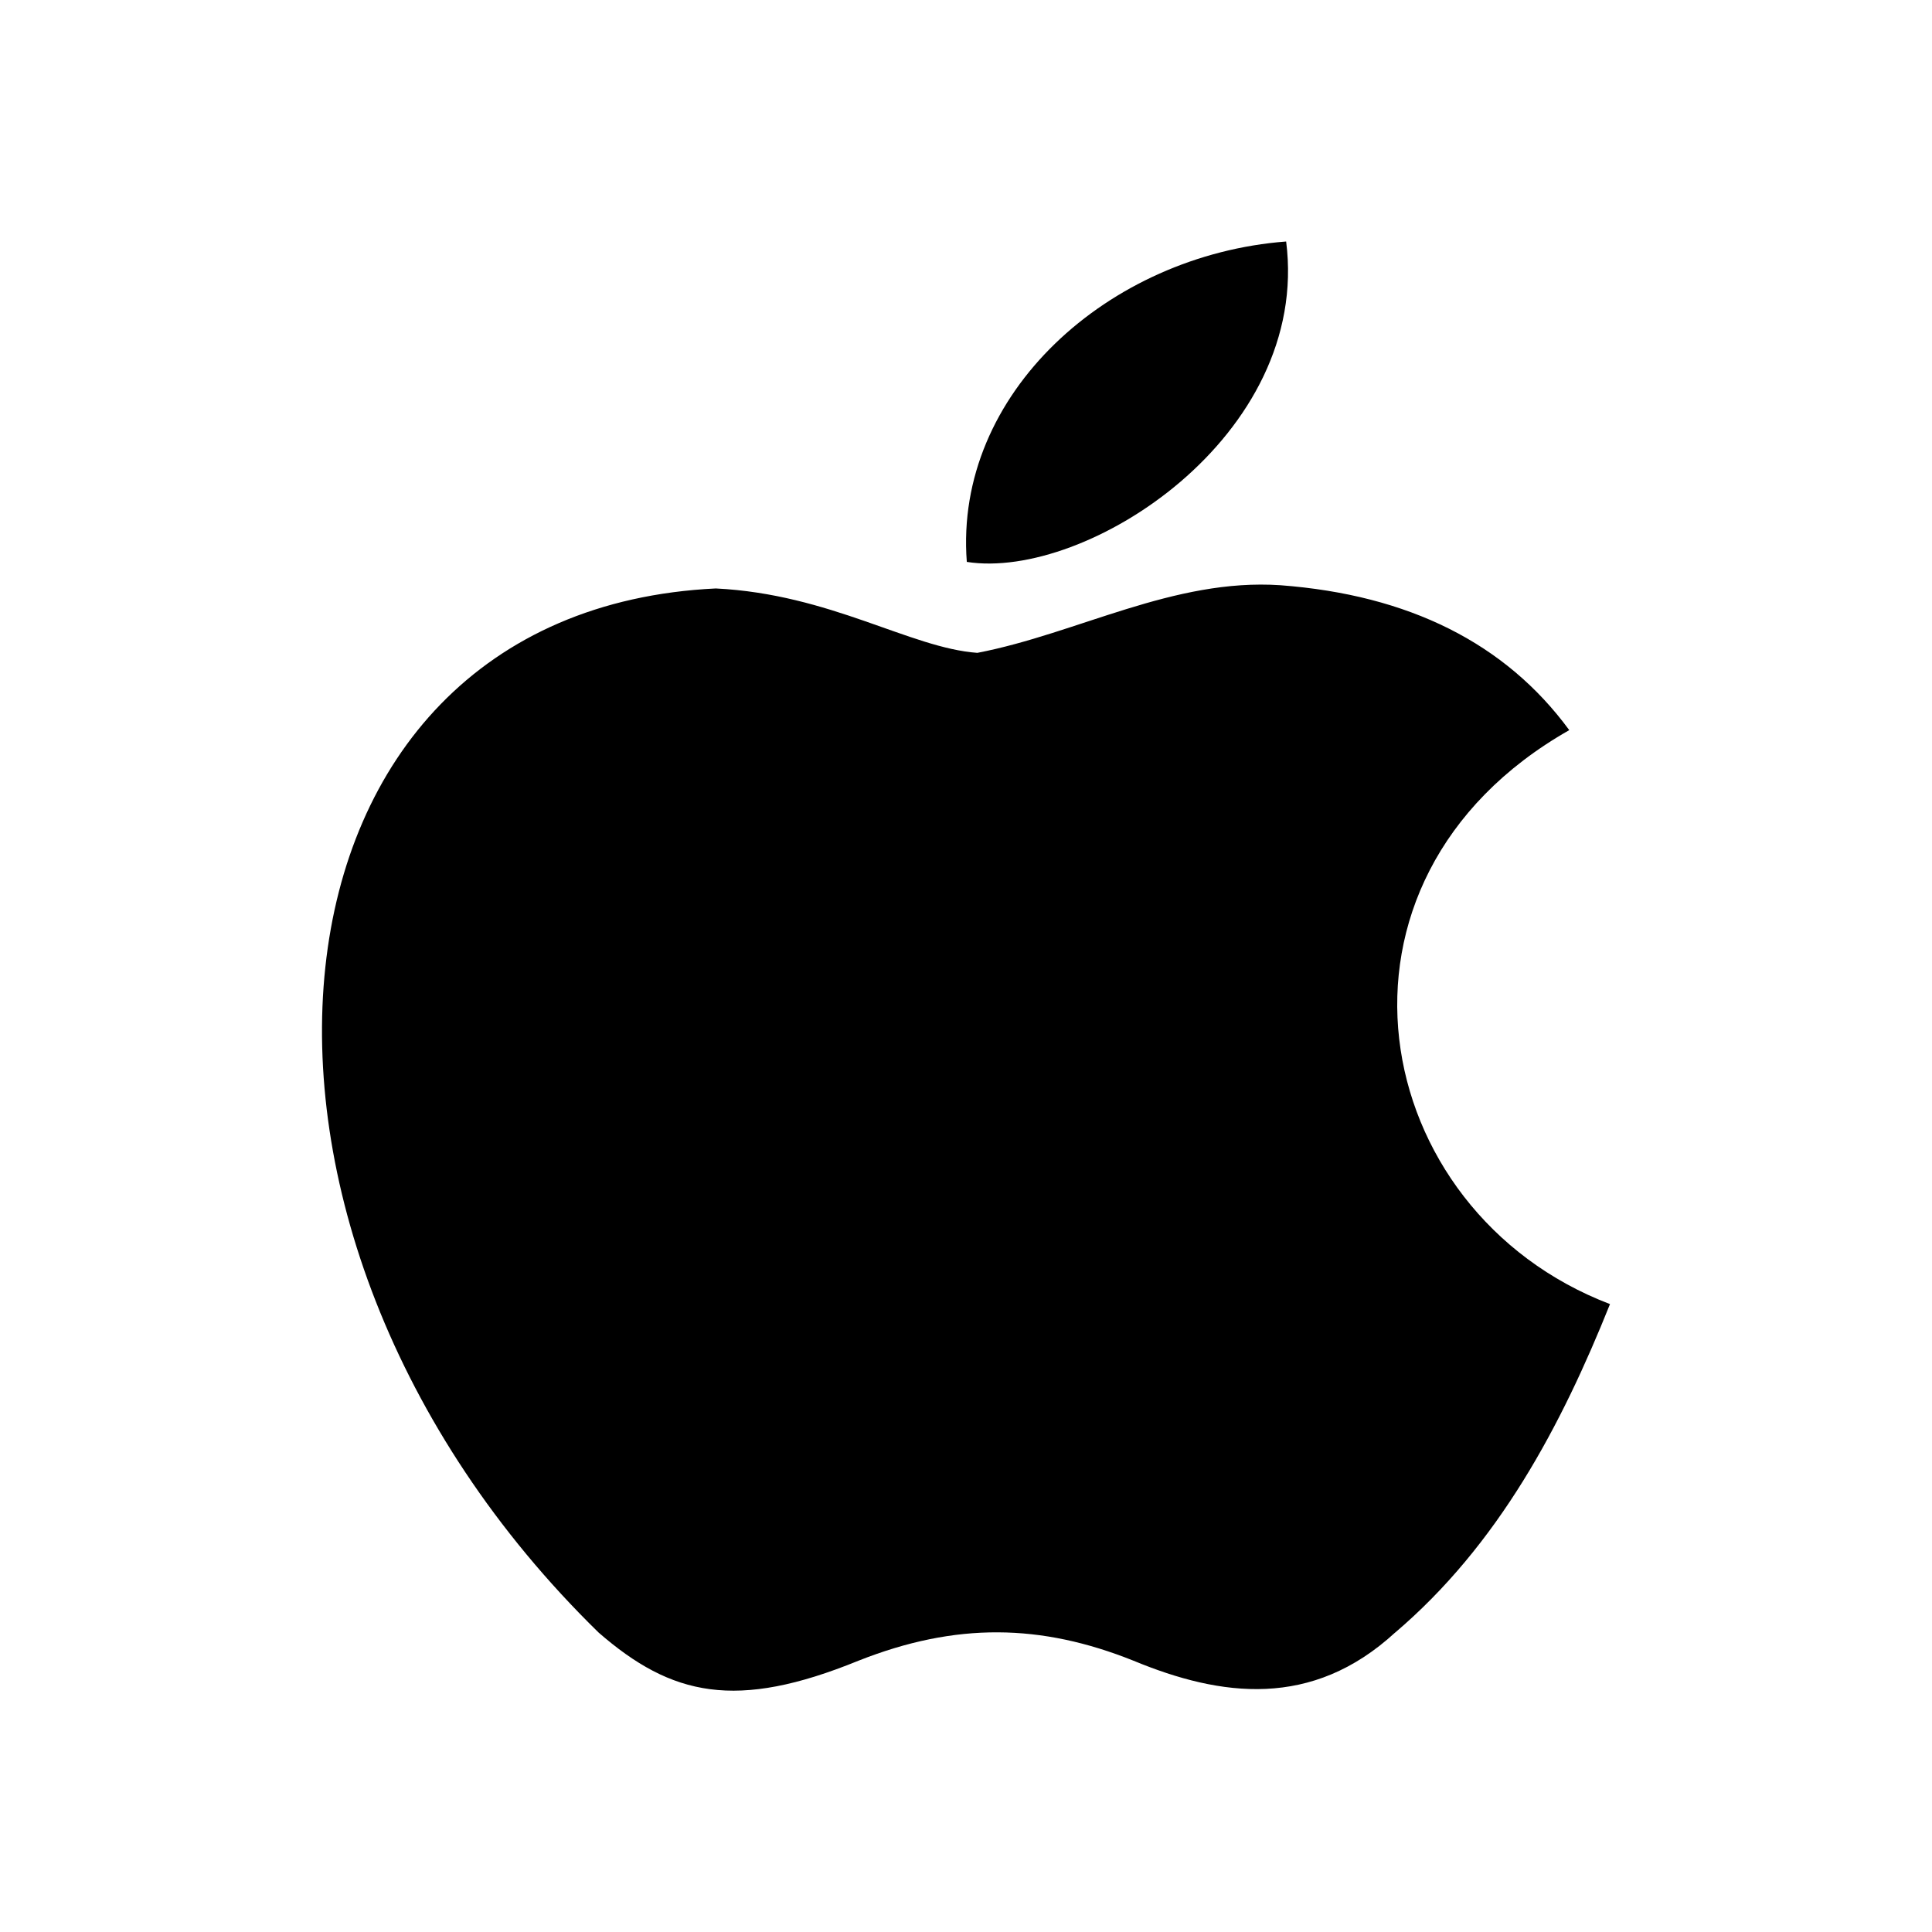 <svg viewBox="0 0 24 24"><path d="M17.331 20.28c-1.034.95-2.163.8-3.25.35-1.149-.46-2.204-.48-3.417 0-1.52.62-2.32.44-3.228-.35C2.288 15.25 3.047 7.59 8.892 7.31c1.424.07 2.415.74 3.249.8 1.245-.24 2.437-.93 3.766-.84 1.593.12 2.795.72 3.587 1.8-3.292 1.87-2.511 5.98.506 7.13-.601 1.5-1.382 2.99-2.68 4.09l.011-.01M12.01 6.98c-.16-2.09 1.76-3.812 3.967-3.98.307 2.416-2.483 4.214-3.968 3.98"/></svg>
